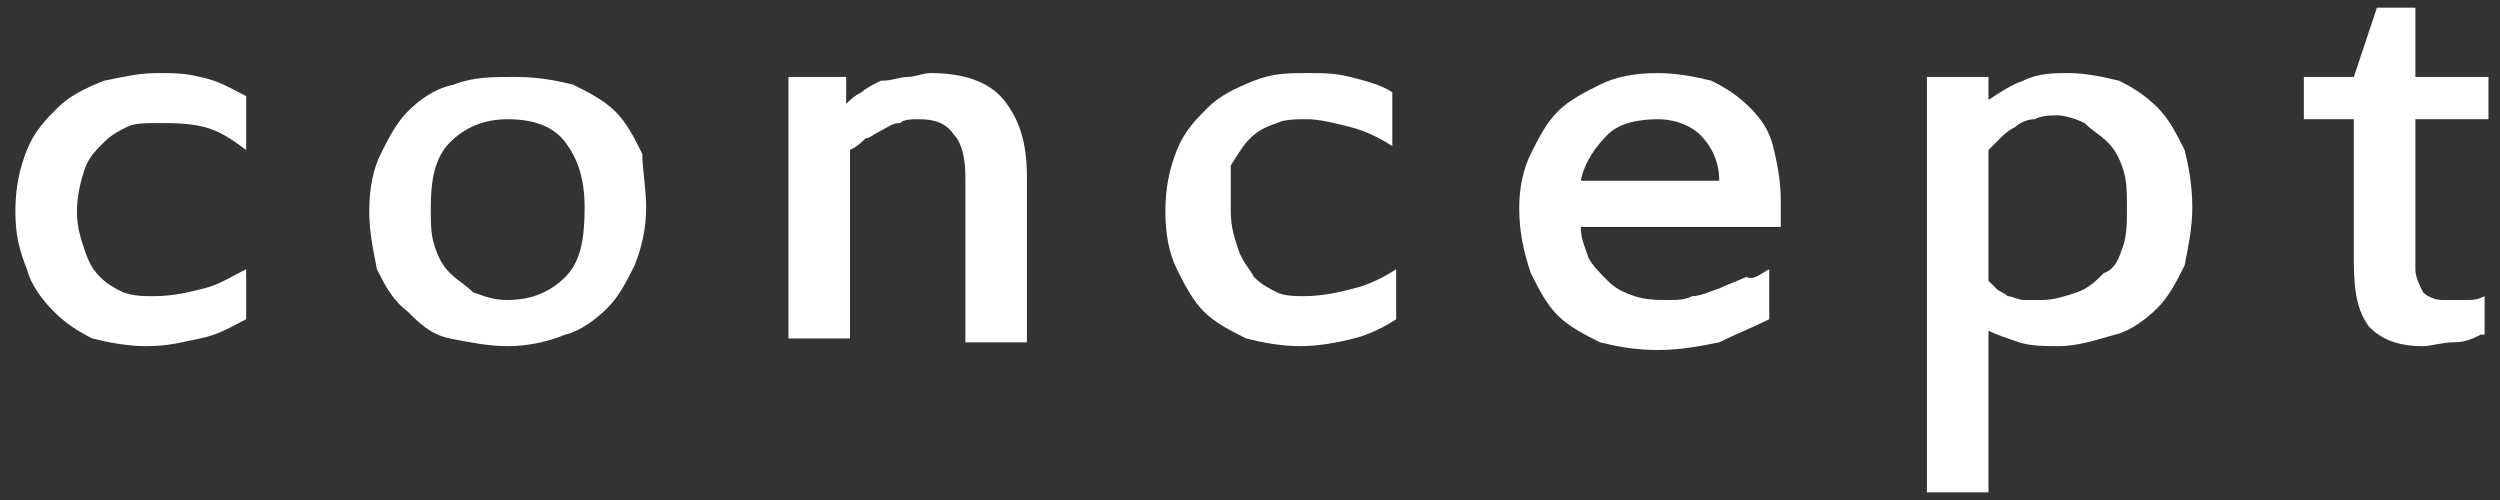 <?xml version="1.0" encoding="utf-8"?>
<!-- Generator: Adobe Illustrator 25.2.1, SVG Export Plug-In . SVG Version: 6.00 Build 0)  -->
<svg version="1.1" id="レイヤー_1" xmlns="http://www.w3.org/2000/svg" xmlns:xlink="http://www.w3.org/1999/xlink" x="0px"
	 y="0px" viewBox="0 0 65 13" style="enable-background:new 0 0 65 13;" xml:space="preserve">
<rect x="0" y="0" width="65" height="13" fill="#333333" stroke="none"/>
<style type="text/css">
	.st0{fill:#FFFFFF;}
</style>
<g>
	<g>
		<path class="st0" d="M2,5.5c0,0.4,0.1,0.7,0.2,1C2.3,6.8,2.4,7,2.6,7.2C2.8,7.4,3,7.5,3.2,7.6C3.5,7.7,3.7,7.7,4,7.7
			c0.5,0,0.9-0.1,1.3-0.2C5.7,7.4,6,7.2,6.4,7v1.3C6,8.5,5.7,8.7,5.2,8.8S4.4,9,3.8,9c-0.5,0-1-0.1-1.4-0.2C2,8.6,1.7,8.4,1.4,8.1
			C1.1,7.8,0.8,7.4,0.7,7C0.5,6.5,0.4,6.1,0.4,5.5c0-0.6,0.1-1.1,0.3-1.6c0.2-0.5,0.5-0.8,0.8-1.1c0.3-0.3,0.7-0.5,1.2-0.7
			C3.2,2,3.6,1.9,4.1,1.9c0.4,0,0.7,0,1.1,0.1C5.7,2.1,6,2.3,6.4,2.5v1.4C6,3.6,5.7,3.4,5.3,3.3C4.9,3.2,4.5,3.2,4.1,3.2
			c-0.3,0-0.6,0-0.8,0.1C3.1,3.4,2.9,3.5,2.7,3.7S2.3,4.1,2.2,4.4C2.1,4.7,2,5.1,2,5.5z"/>
		<path class="st0" d="M16.8,5.4c0,0.5-0.1,1-0.3,1.5c-0.2,0.4-0.4,0.8-0.7,1.1c-0.3,0.3-0.7,0.6-1.1,0.7c-0.5,0.2-1,0.3-1.5,0.3
			c-0.5,0-1-0.1-1.5-0.2s-0.8-0.4-1.1-0.7C10.2,7.8,10,7.4,9.8,7C9.7,6.5,9.6,6,9.6,5.5c0-0.6,0.1-1.1,0.3-1.5
			c0.2-0.4,0.4-0.8,0.7-1.1c0.3-0.3,0.7-0.6,1.2-0.7c0.5-0.2,1-0.2,1.6-0.2c0.6,0,1.1,0.1,1.5,0.2c0.4,0.2,0.8,0.4,1.1,0.7
			c0.3,0.3,0.5,0.7,0.7,1.1C16.7,4.4,16.8,4.9,16.8,5.4z M15.2,5.4c0-0.8-0.2-1.3-0.5-1.7s-0.8-0.6-1.5-0.6c-0.6,0-1.1,0.2-1.5,0.6
			c-0.4,0.4-0.5,1-0.5,1.7c0,0.4,0,0.7,0.1,1c0.1,0.3,0.2,0.5,0.4,0.7c0.2,0.2,0.4,0.3,0.6,0.5c0.3,0.1,0.5,0.2,0.9,0.2
			c0.6,0,1.1-0.2,1.5-0.6S15.2,6.2,15.2,5.4z"/>
		<path class="st0" d="M26.7,8.9h-1.6V4.6c0-0.5-0.1-0.9-0.3-1.1c-0.2-0.3-0.5-0.4-0.9-0.4c-0.2,0-0.4,0-0.5,0.1
			c-0.2,0-0.3,0.1-0.5,0.2s-0.3,0.2-0.4,0.2c-0.1,0.1-0.2,0.2-0.4,0.3v4.9h-1.6V2h1.5l0,0.7c0.1-0.1,0.2-0.2,0.4-0.3
			c0.1-0.1,0.3-0.2,0.5-0.3C23.2,2.1,23.4,2,23.6,2c0.2,0,0.4-0.1,0.6-0.1c0.8,0,1.5,0.2,1.9,0.7c0.4,0.5,0.6,1.1,0.6,2V8.9z"/>
		<path class="st0" d="M32,5.5c0,0.4,0.1,0.7,0.2,1c0.1,0.3,0.3,0.5,0.4,0.7c0.2,0.2,0.4,0.3,0.6,0.4c0.2,0.1,0.5,0.1,0.7,0.1
			c0.5,0,0.9-0.1,1.3-0.2C35.6,7.4,36,7.2,36.3,7v1.3c-0.3,0.2-0.7,0.4-1.1,0.5S34.3,9,33.8,9c-0.5,0-1-0.1-1.4-0.2
			c-0.4-0.2-0.8-0.4-1.1-0.7C31,7.8,30.8,7.4,30.6,7c-0.2-0.4-0.3-0.9-0.3-1.5c0-0.6,0.1-1.1,0.3-1.6c0.2-0.5,0.5-0.8,0.8-1.1
			c0.3-0.3,0.7-0.5,1.2-0.7c0.5-0.2,0.9-0.2,1.4-0.2c0.4,0,0.7,0,1.1,0.1c0.4,0.1,0.8,0.2,1.1,0.4v1.4c-0.3-0.2-0.7-0.4-1.1-0.5
			c-0.4-0.1-0.8-0.2-1.1-0.2c-0.3,0-0.6,0-0.8,0.1c-0.3,0.1-0.5,0.2-0.7,0.4s-0.3,0.4-0.5,0.7C32,4.7,32,5.1,32,5.5z"/>
		<path class="st0" d="M39.5,5.4c0-0.5,0.1-1,0.3-1.4c0.2-0.4,0.4-0.8,0.7-1.1c0.3-0.3,0.7-0.5,1.1-0.7c0.4-0.2,0.9-0.3,1.5-0.3
			c0.5,0,1,0.1,1.4,0.2c0.4,0.2,0.7,0.4,1,0.7c0.3,0.3,0.5,0.6,0.6,1c0.1,0.4,0.2,0.9,0.2,1.4v0.7h-5.2c0,0.3,0.1,0.5,0.2,0.8
			c0.1,0.2,0.3,0.4,0.5,0.6c0.2,0.2,0.4,0.3,0.7,0.4c0.3,0.1,0.6,0.1,0.9,0.1c0.2,0,0.4,0,0.6-0.1c0.2,0,0.4-0.1,0.7-0.2
			c0.2-0.1,0.5-0.2,0.7-0.3C45.6,7.3,45.8,7.1,46,7v1.3c-0.4,0.2-0.9,0.4-1.3,0.6c-0.5,0.1-1,0.2-1.6,0.2c-0.6,0-1.1-0.1-1.5-0.2
			c-0.4-0.2-0.8-0.4-1.1-0.7c-0.3-0.3-0.5-0.7-0.7-1.1C39.6,6.5,39.5,6,39.5,5.4z M43.1,3.1c-0.5,0-1,0.1-1.3,0.4
			c-0.3,0.3-0.6,0.7-0.7,1.2h3.6c0-0.5-0.2-0.9-0.5-1.2C44,3.3,43.6,3.1,43.1,3.1z"/>
		<path class="st0" d="M50.1,2h1.6l0,0.6c0.3-0.2,0.6-0.4,0.9-0.5c0.4-0.2,0.8-0.2,1.2-0.2c0.4,0,0.9,0.1,1.3,0.2
			c0.4,0.2,0.7,0.4,1,0.7c0.3,0.3,0.5,0.7,0.7,1.1C56.9,4.3,57,4.8,57,5.4c0,0.5-0.1,1-0.2,1.5c-0.2,0.4-0.4,0.8-0.7,1.1
			c-0.3,0.3-0.7,0.6-1.1,0.7S54.1,9,53.5,9c-0.3,0-0.7,0-1-0.1c-0.3-0.1-0.6-0.2-0.8-0.3v4.2h-1.6V2z M51.7,7.3
			c0.1,0.1,0.1,0.1,0.2,0.2s0.2,0.1,0.3,0.2c0.1,0,0.3,0.1,0.4,0.1c0.2,0,0.3,0,0.5,0c0.3,0,0.6-0.1,0.9-0.2
			c0.3-0.1,0.5-0.3,0.7-0.5C55,7,55.1,6.7,55.2,6.4c0.1-0.3,0.1-0.6,0.1-1c0-0.4,0-0.7-0.1-1c-0.1-0.3-0.2-0.5-0.4-0.7
			c-0.2-0.2-0.4-0.3-0.6-0.5c-0.2-0.1-0.5-0.2-0.7-0.2c-0.2,0-0.4,0-0.6,0.1c-0.2,0-0.4,0.1-0.5,0.2c-0.2,0.1-0.3,0.2-0.4,0.3
			c-0.1,0.1-0.2,0.2-0.3,0.3V7.3z"/>
		<path class="st0" d="M64.5,8.7c-0.2,0.1-0.4,0.2-0.7,0.2S63.2,9,63,9c-0.7,0-1.1-0.2-1.4-0.5c-0.3-0.4-0.4-0.9-0.4-1.7V3.1h-1.3V2
			h1.3c0.1-0.3,0.2-0.6,0.3-0.9c0.1-0.3,0.2-0.6,0.3-0.9h1V2h1.9v1.1h-1.9V7c0,0.2,0.1,0.4,0.2,0.6c0.1,0.1,0.3,0.2,0.5,0.2
			c0.2,0,0.4,0,0.6,0c0.2,0,0.3,0,0.5-0.1V8.7z"/>
	</g>
</g>
</svg>
